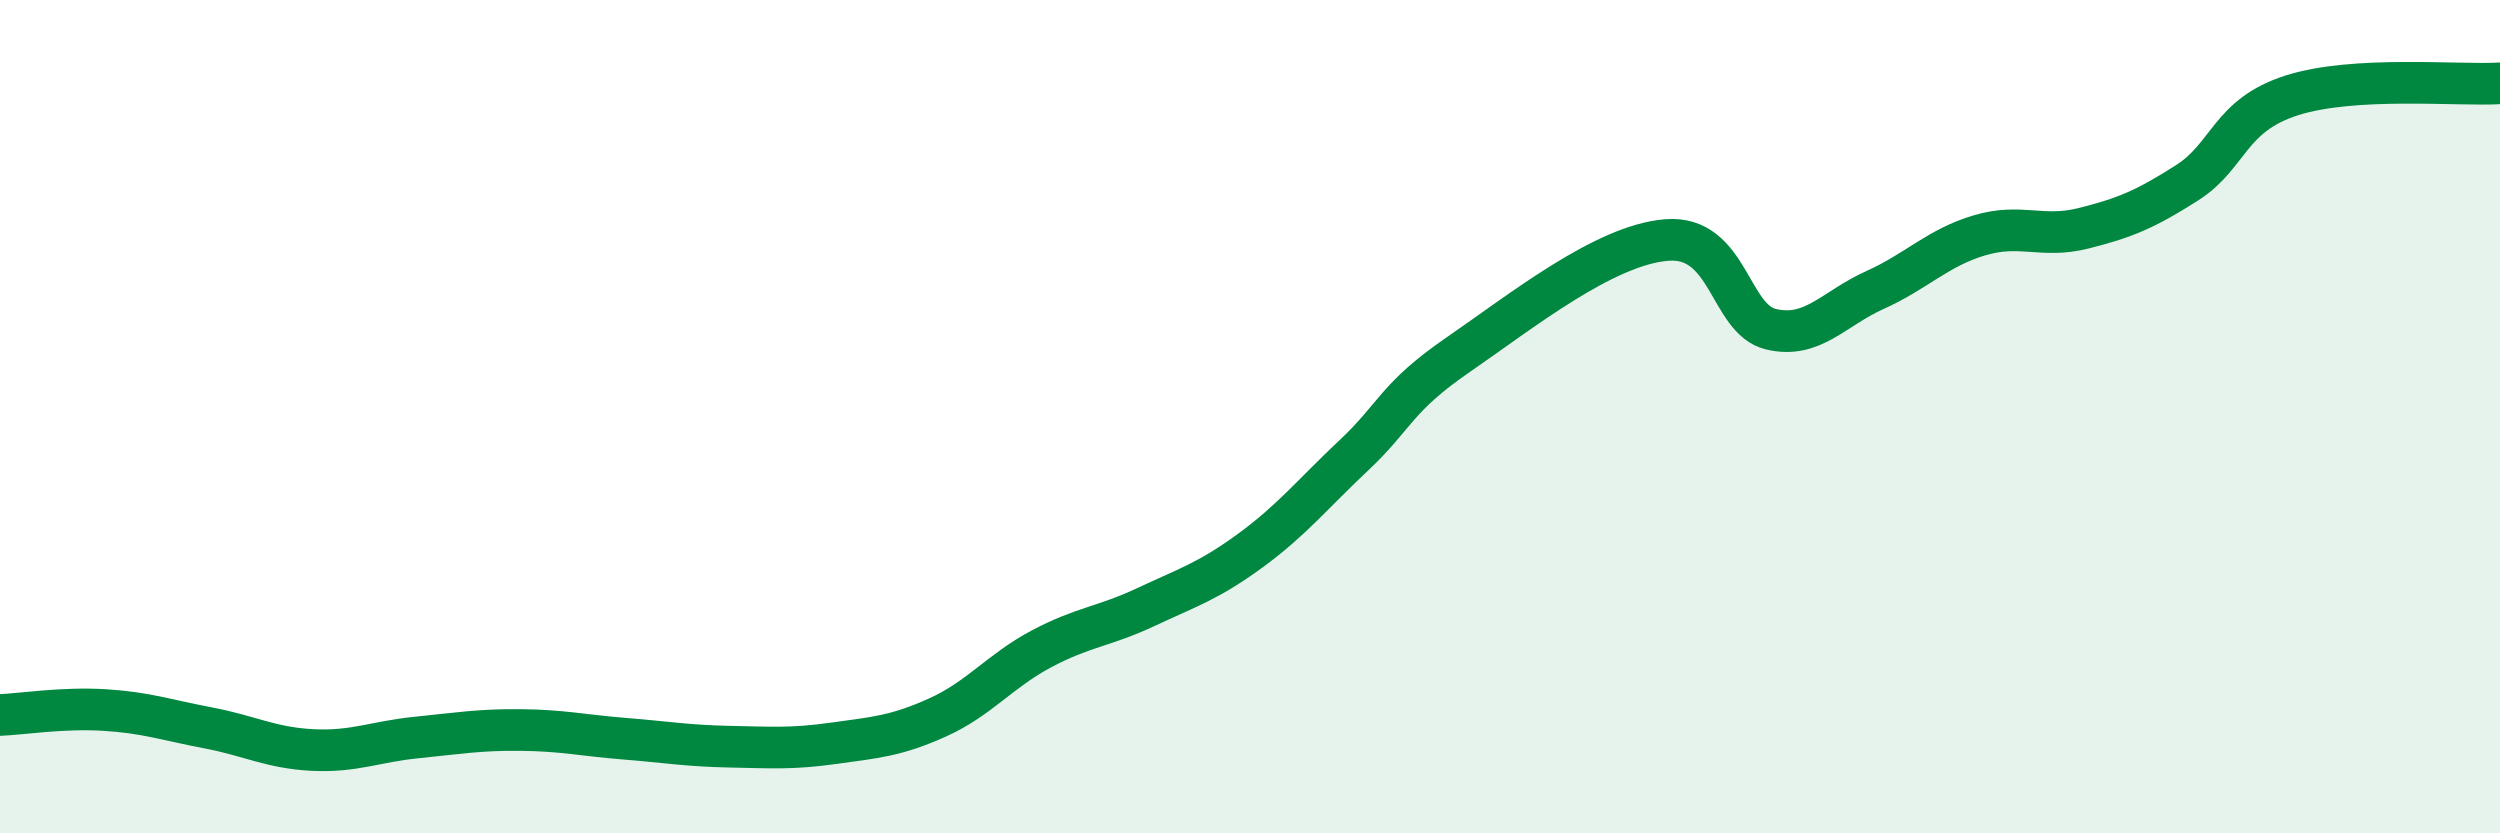 
    <svg width="60" height="20" viewBox="0 0 60 20" xmlns="http://www.w3.org/2000/svg">
      <path
        d="M 0,17.16 C 0.5,17.14 1.5,16.98 2.5,17.04 C 3.5,17.1 4,17.28 5,17.47 C 6,17.66 6.5,17.95 7.5,18 C 8.5,18.05 9,17.8 10,17.7 C 11,17.6 11.5,17.51 12.5,17.52 C 13.5,17.53 14,17.65 15,17.73 C 16,17.81 16.5,17.9 17.5,17.92 C 18.5,17.94 19,17.98 20,17.84 C 21,17.7 21.5,17.67 22.5,17.22 C 23.5,16.77 24,16.1 25,15.57 C 26,15.04 26.5,15.04 27.5,14.57 C 28.5,14.1 29,13.95 30,13.22 C 31,12.49 31.5,11.86 32.5,10.92 C 33.5,9.98 33.5,9.54 35,8.51 C 36.5,7.48 38.5,5.88 40,5.76 C 41.5,5.64 41.5,7.66 42.5,7.9 C 43.5,8.14 44,7.41 45,6.96 C 46,6.51 46.5,5.95 47.5,5.65 C 48.5,5.35 49,5.73 50,5.48 C 51,5.23 51.5,5.02 52.5,4.38 C 53.5,3.74 53.5,2.77 55,2.29 C 56.5,1.81 59,2.06 60,2L60 20L0 20Z"
        fill="#008740"
        opacity="0.1"
        stroke-linecap="round"
        stroke-linejoin="round"
      />
      <path
        d="M 0,17.16 C 0.5,17.14 1.5,16.98 2.5,17.04 C 3.5,17.1 4,17.28 5,17.47 C 6,17.66 6.5,17.95 7.5,18 C 8.5,18.05 9,17.8 10,17.7 C 11,17.6 11.5,17.51 12.5,17.52 C 13.5,17.53 14,17.65 15,17.73 C 16,17.81 16.5,17.9 17.5,17.92 C 18.5,17.94 19,17.98 20,17.84 C 21,17.7 21.5,17.67 22.5,17.22 C 23.5,16.77 24,16.1 25,15.57 C 26,15.04 26.5,15.04 27.5,14.57 C 28.5,14.1 29,13.95 30,13.22 C 31,12.49 31.5,11.86 32.5,10.92 C 33.5,9.98 33.5,9.54 35,8.51 C 36.5,7.48 38.5,5.88 40,5.76 C 41.5,5.64 41.5,7.66 42.5,7.9 C 43.5,8.14 44,7.41 45,6.96 C 46,6.51 46.5,5.95 47.5,5.65 C 48.5,5.35 49,5.73 50,5.48 C 51,5.23 51.5,5.02 52.5,4.38 C 53.5,3.74 53.5,2.77 55,2.29 C 56.5,1.81 59,2.06 60,2"
        stroke="#008740"
        stroke-width="1"
        fill="none"
        stroke-linecap="round"
        stroke-linejoin="round"
      />
    </svg>
  